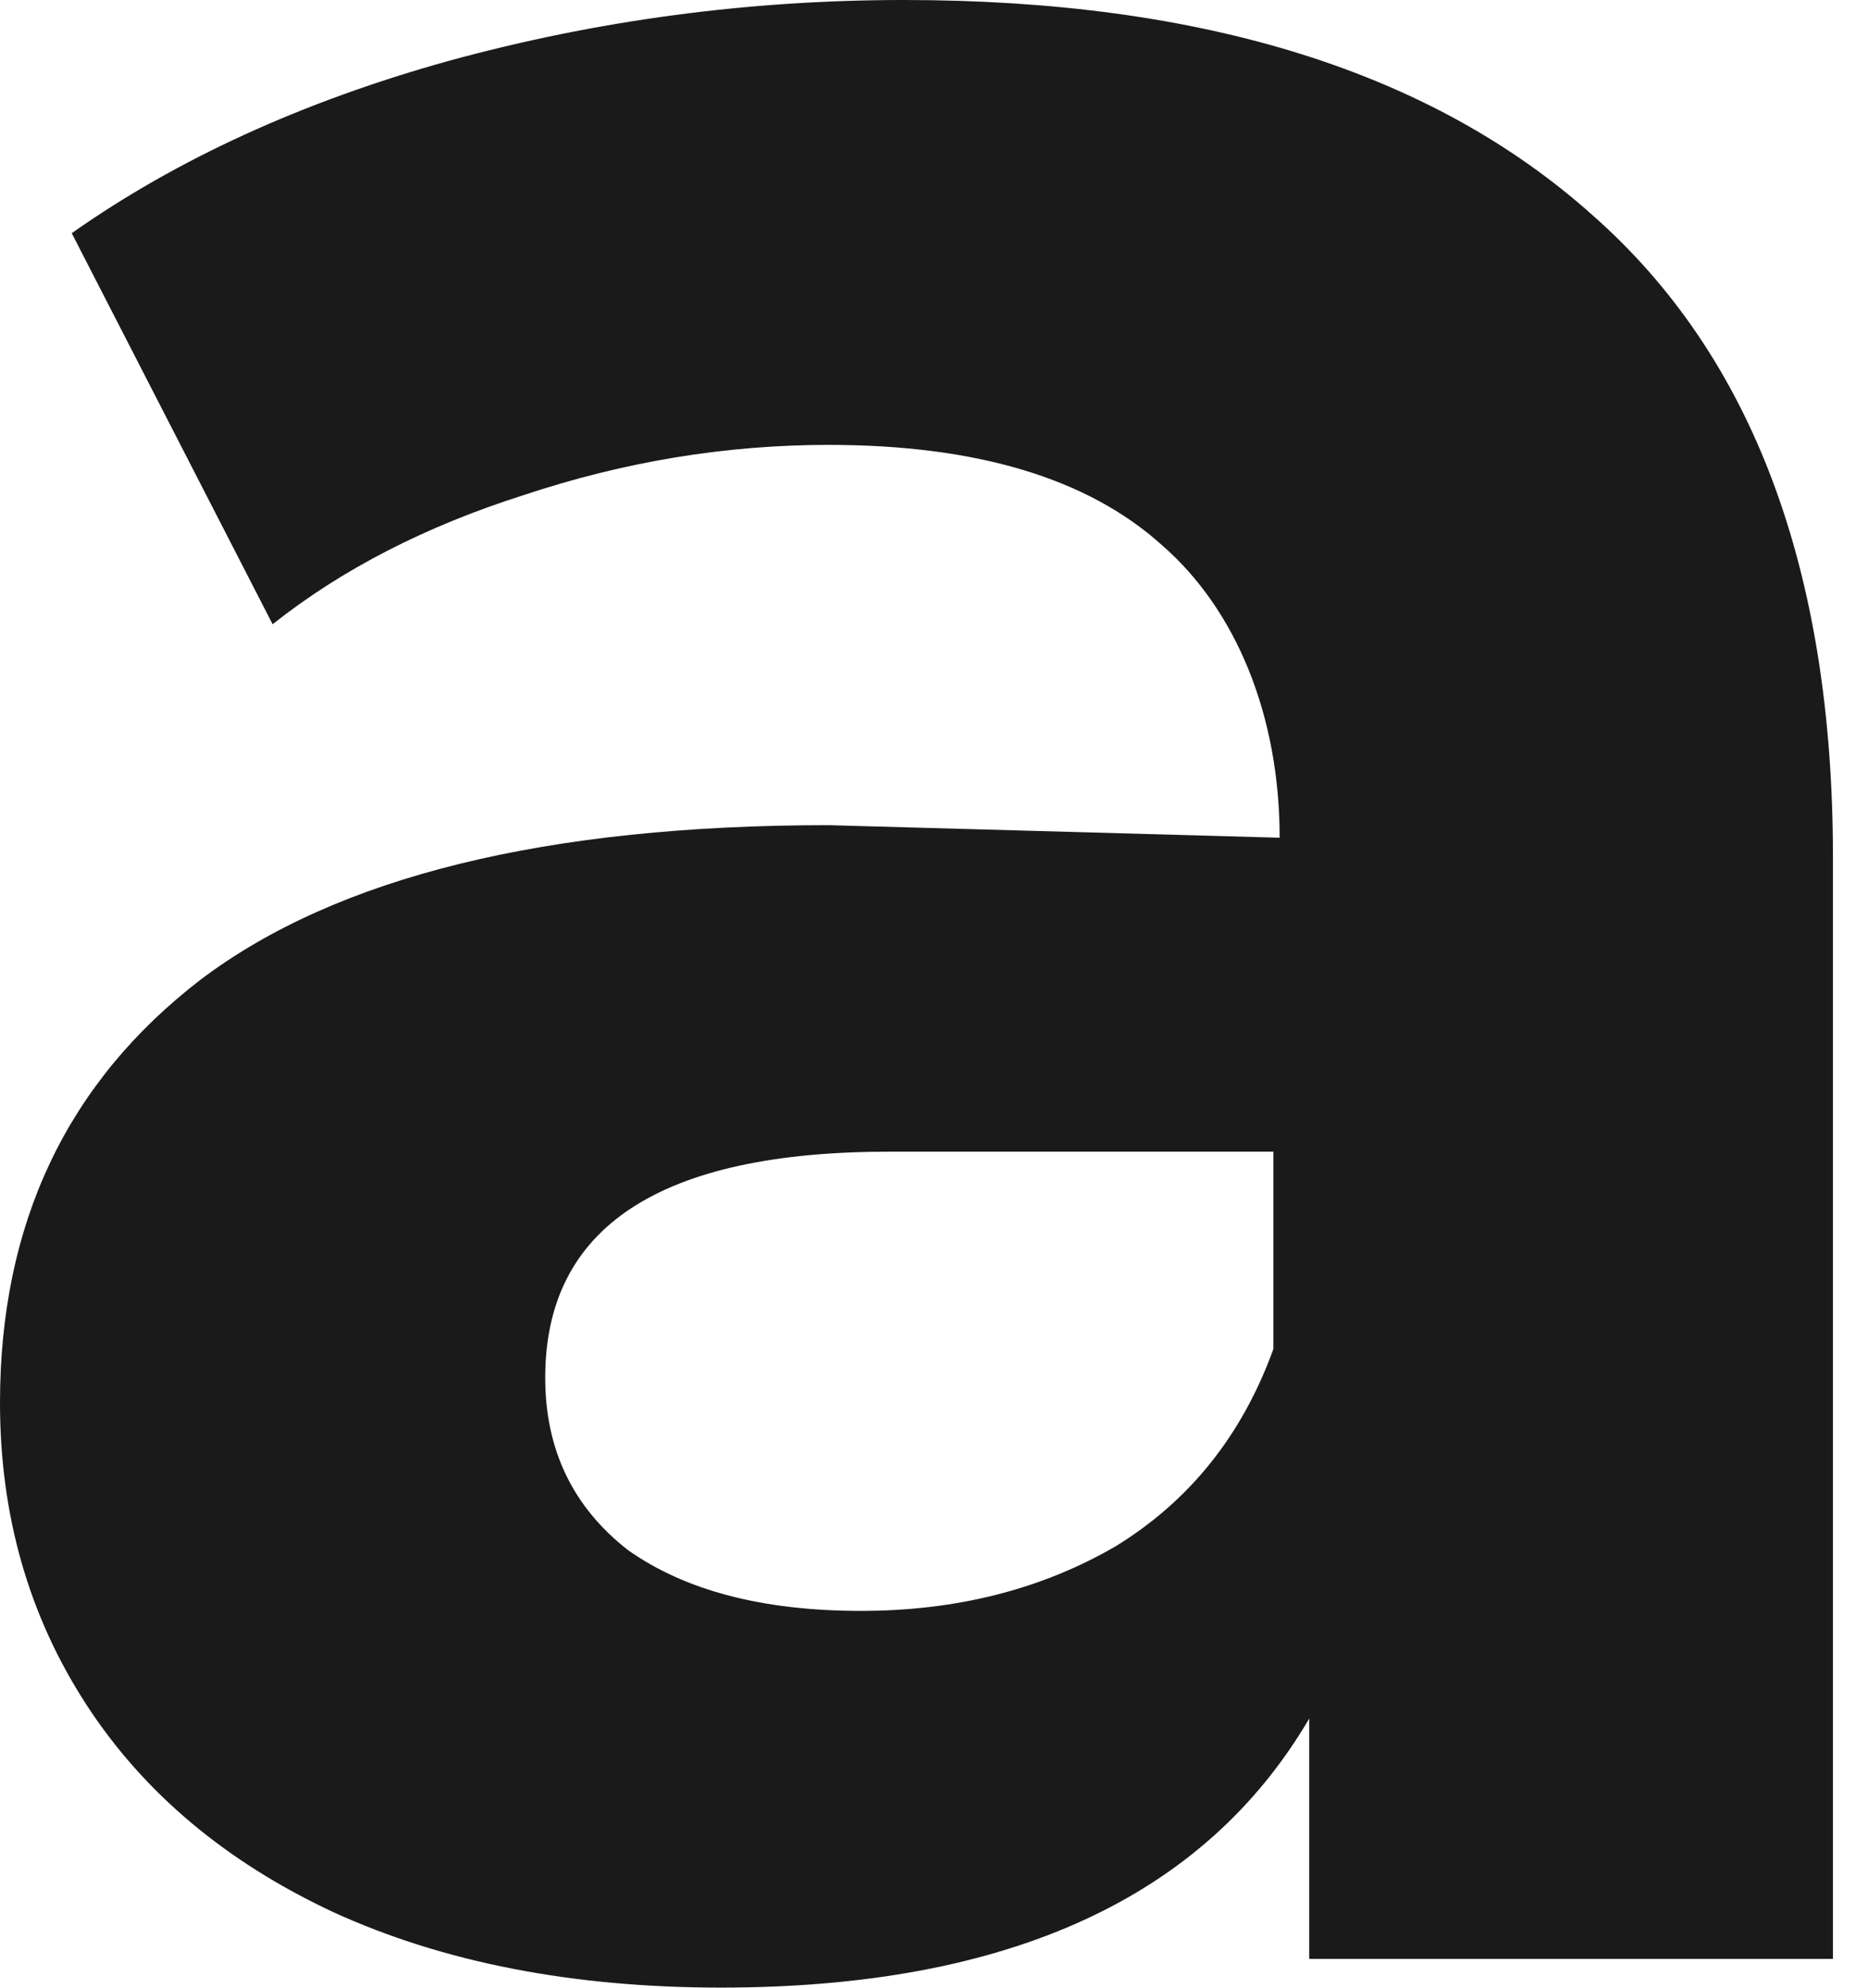 <?xml version="1.0" encoding="UTF-8"?> <svg xmlns="http://www.w3.org/2000/svg" width="47" height="50" viewBox="0 0 47 50" fill="none"> <path d="M22.743 0C30.264 0 36.04 1.805 40.071 5.415C44.102 8.965 46.118 14.35 46.118 21.57V49.276H32.941V43.23C30.294 47.742 25.36 49.998 18.14 49.998C14.41 49.998 11.161 49.367 8.393 48.103C5.686 46.84 3.61 45.095 2.166 42.869C0.722 40.642 3.05176e-05 38.115 3.05176e-05 35.288C3.05176e-05 30.775 1.685 27.225 5.054 24.638C8.483 22.051 13.748 20.757 20.848 20.757L32.197 21.073C32.197 18.005 31.106 15.342 29.241 13.718C27.376 12.033 24.578 11.191 20.848 11.191C18.261 11.191 15.704 11.612 13.177 12.454C10.71 13.237 8.604 14.32 6.859 15.703L1.805 5.866C4.452 4.001 7.611 2.557 11.281 1.534C15.011 0.511 18.832 0 22.743 0ZM21.66 40.522C24.067 40.522 26.203 39.981 28.068 38.898C29.933 37.754 31.256 36.1 32.039 33.934V28.97H22.382C16.606 28.97 13.718 30.865 13.718 34.656C13.718 36.461 14.41 37.905 15.794 38.988C17.238 40.011 19.193 40.522 21.66 40.522Z" fill="#1A1A1A"></path> </svg> 